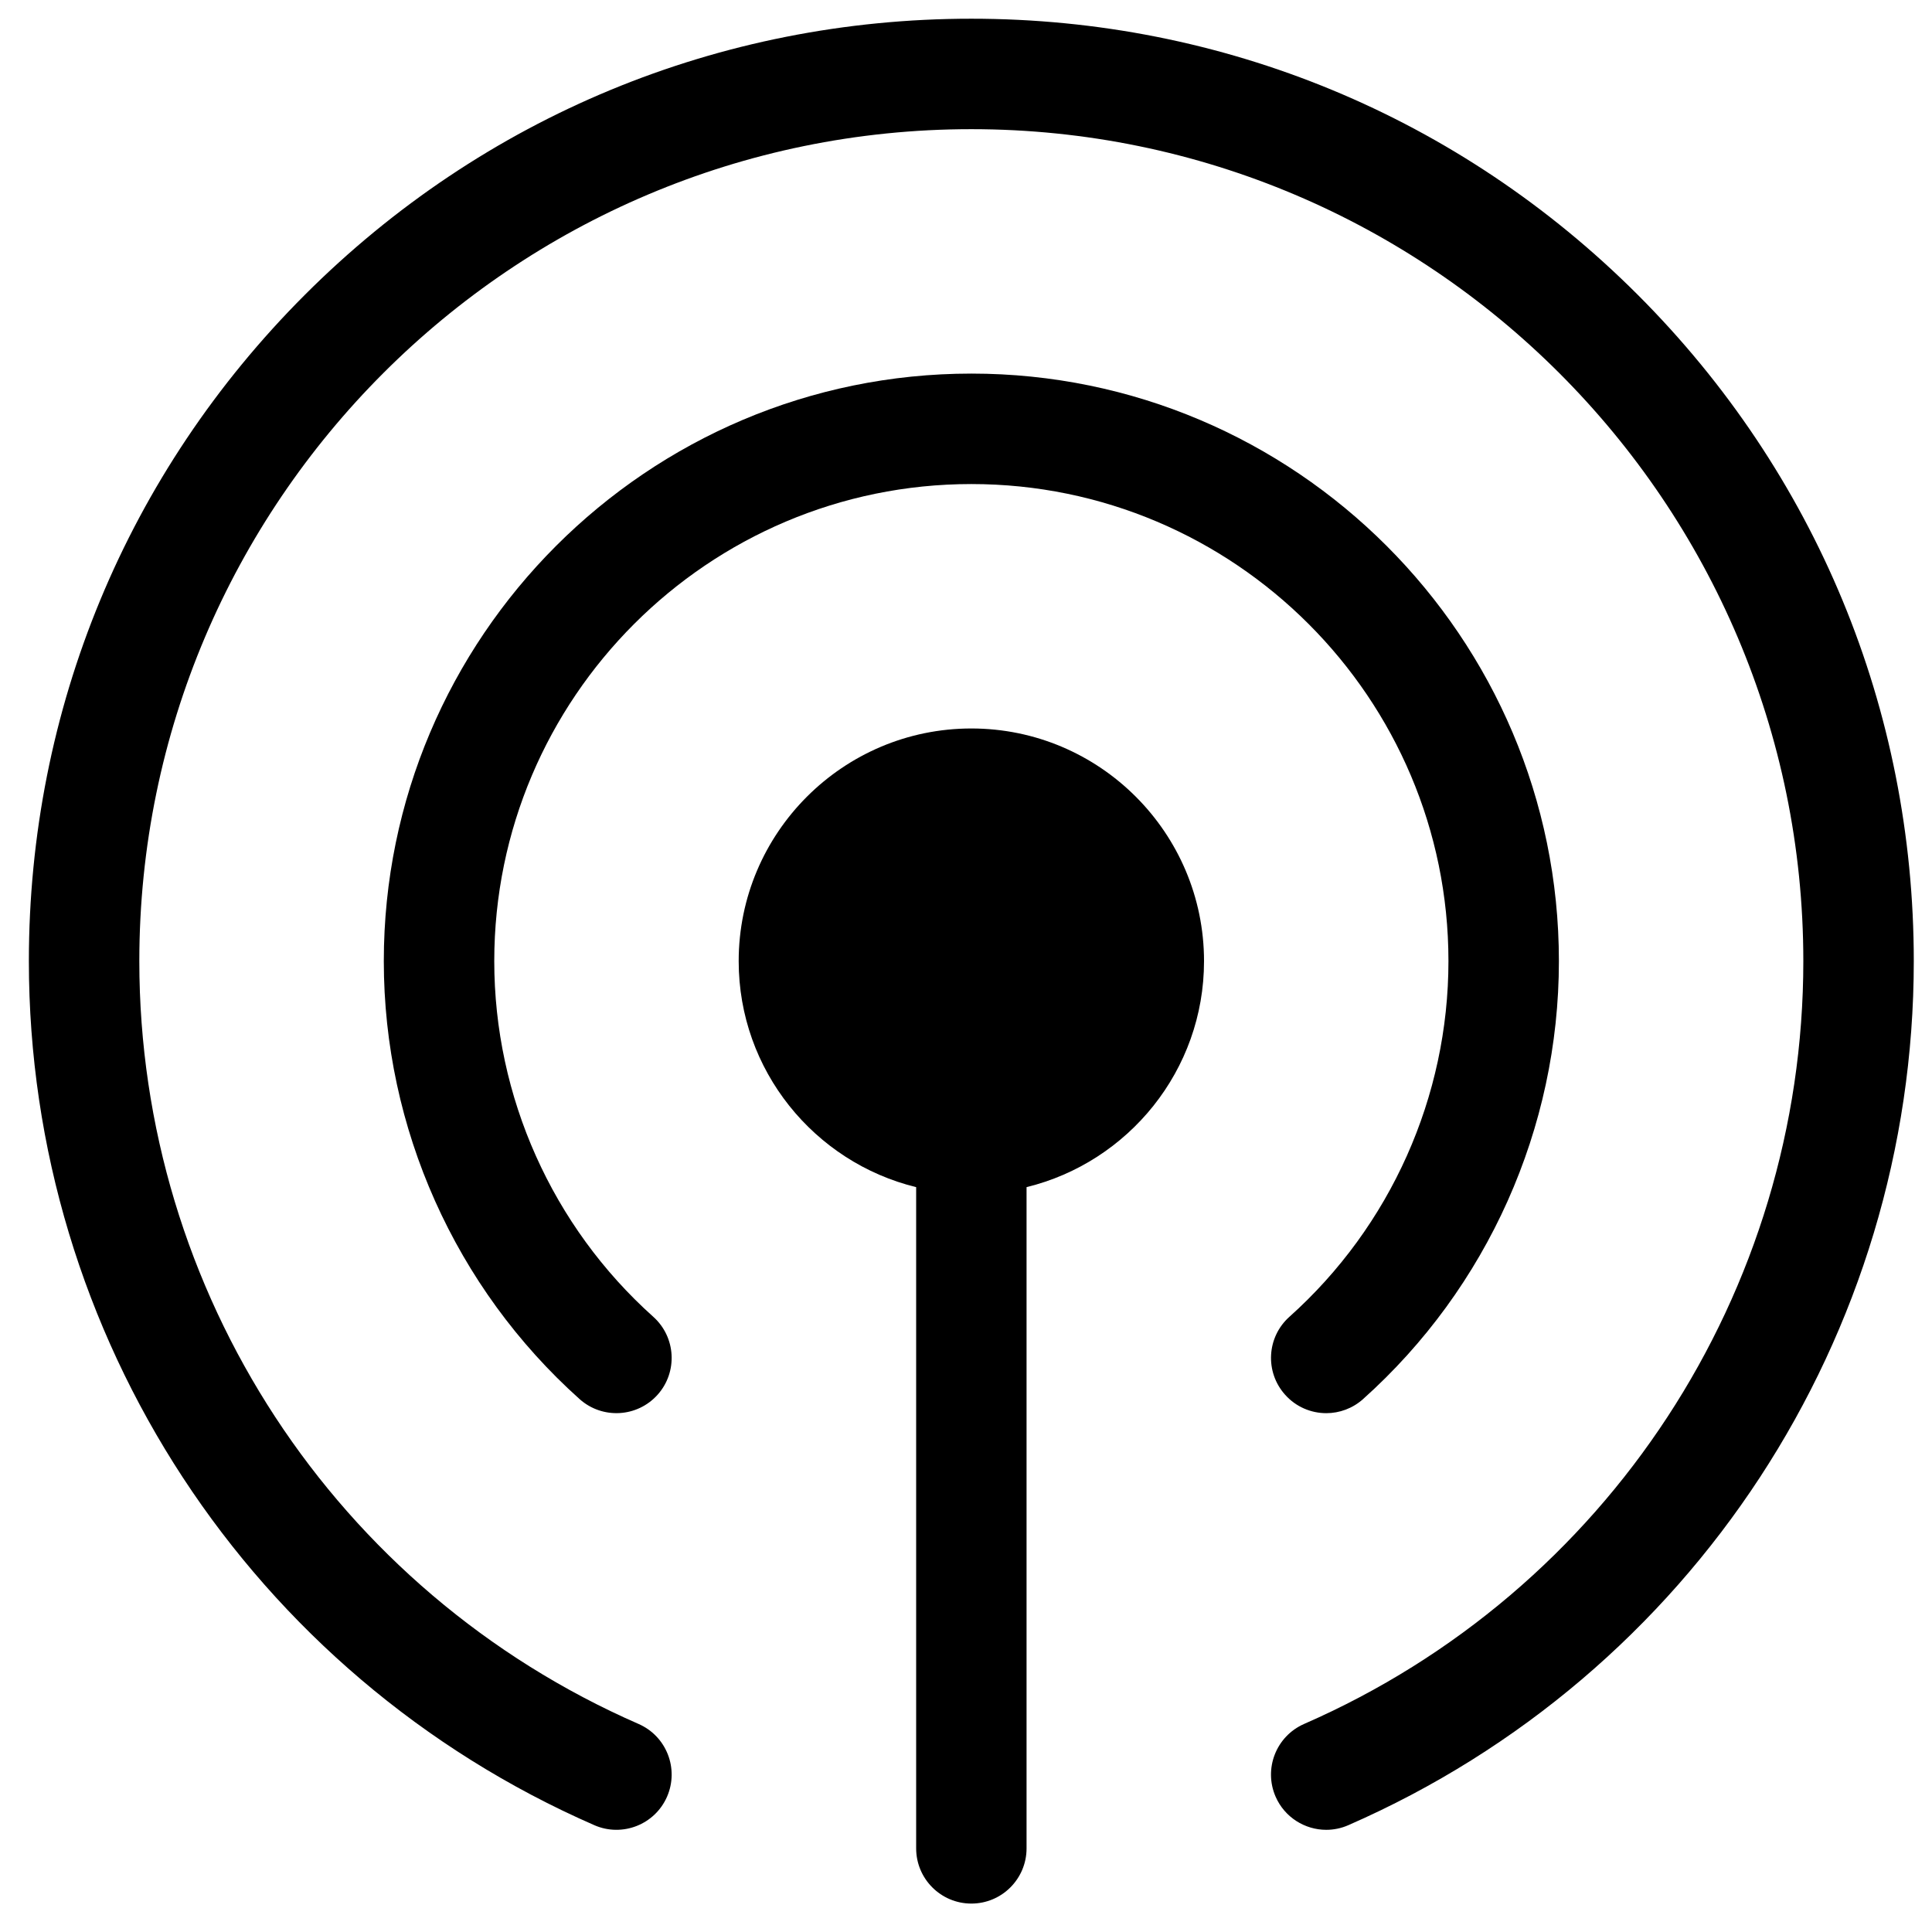 <svg height="35" viewBox="0 0 35 35" width="35" xmlns="http://www.w3.org/2000/svg"><g fill-rule="evenodd" transform="translate(.523 .339)"><path d="m17.074 12.858c-2.324 0-4.215 1.891-4.215 4.215 0 1.979 1.372 3.644 3.215 4.094v11.979c0 .552.448 1 1 1s1-.448 1-1v-11.979c1.843-.45 3.215-2.115 3.215-4.094 0-2.324-1.891-4.215-4.215-4.215"/><path d="m17.074 6.429c-5.869 0-10.644 4.775-10.644 10.644 0 3.024 1.293 5.916 3.547 7.934.412.368 1.044.333 1.413-.079.368-.411.333-1.044-.078-1.412-1.831-1.639-2.881-3.987-2.881-6.443 0-4.766 3.877-8.643 8.643-8.643s8.643 3.877 8.643 8.643c0 2.456-1.05 4.804-2.881 6.443-.412.368-.447 1.001-.078 1.412.197.221.471.334.746.334.237 0 .476-.085.666-.255 2.255-2.018 3.548-4.91 3.548-7.934 0-5.869-4.775-10.644-10.644-10.644"/><path d="m29.146 5.001c-3.225-3.225-7.512-5.001-12.073-5.001-4.56 0-8.847 1.776-12.072 5.001s-5.001 7.512-5.001 12.072c0 6.79 4.021 12.934 10.244 15.653.506.221 1.096-.01 1.317-.516.221-.507-.01-1.097-.516-1.318-5.494-2.4-9.044-7.824-9.044-13.819 0-8.31 6.761-15.072 15.072-15.072s15.073 6.762 15.073 15.072c0 5.995-3.55 11.419-9.044 13.819-.506.222-.737.811-.516 1.318.164.375.532.6.917.6.134 0 .27-.027.4-.084 6.223-2.719 10.244-8.863 10.244-15.653 0-4.56-1.776-8.847-5.001-12.072"/></g></svg>